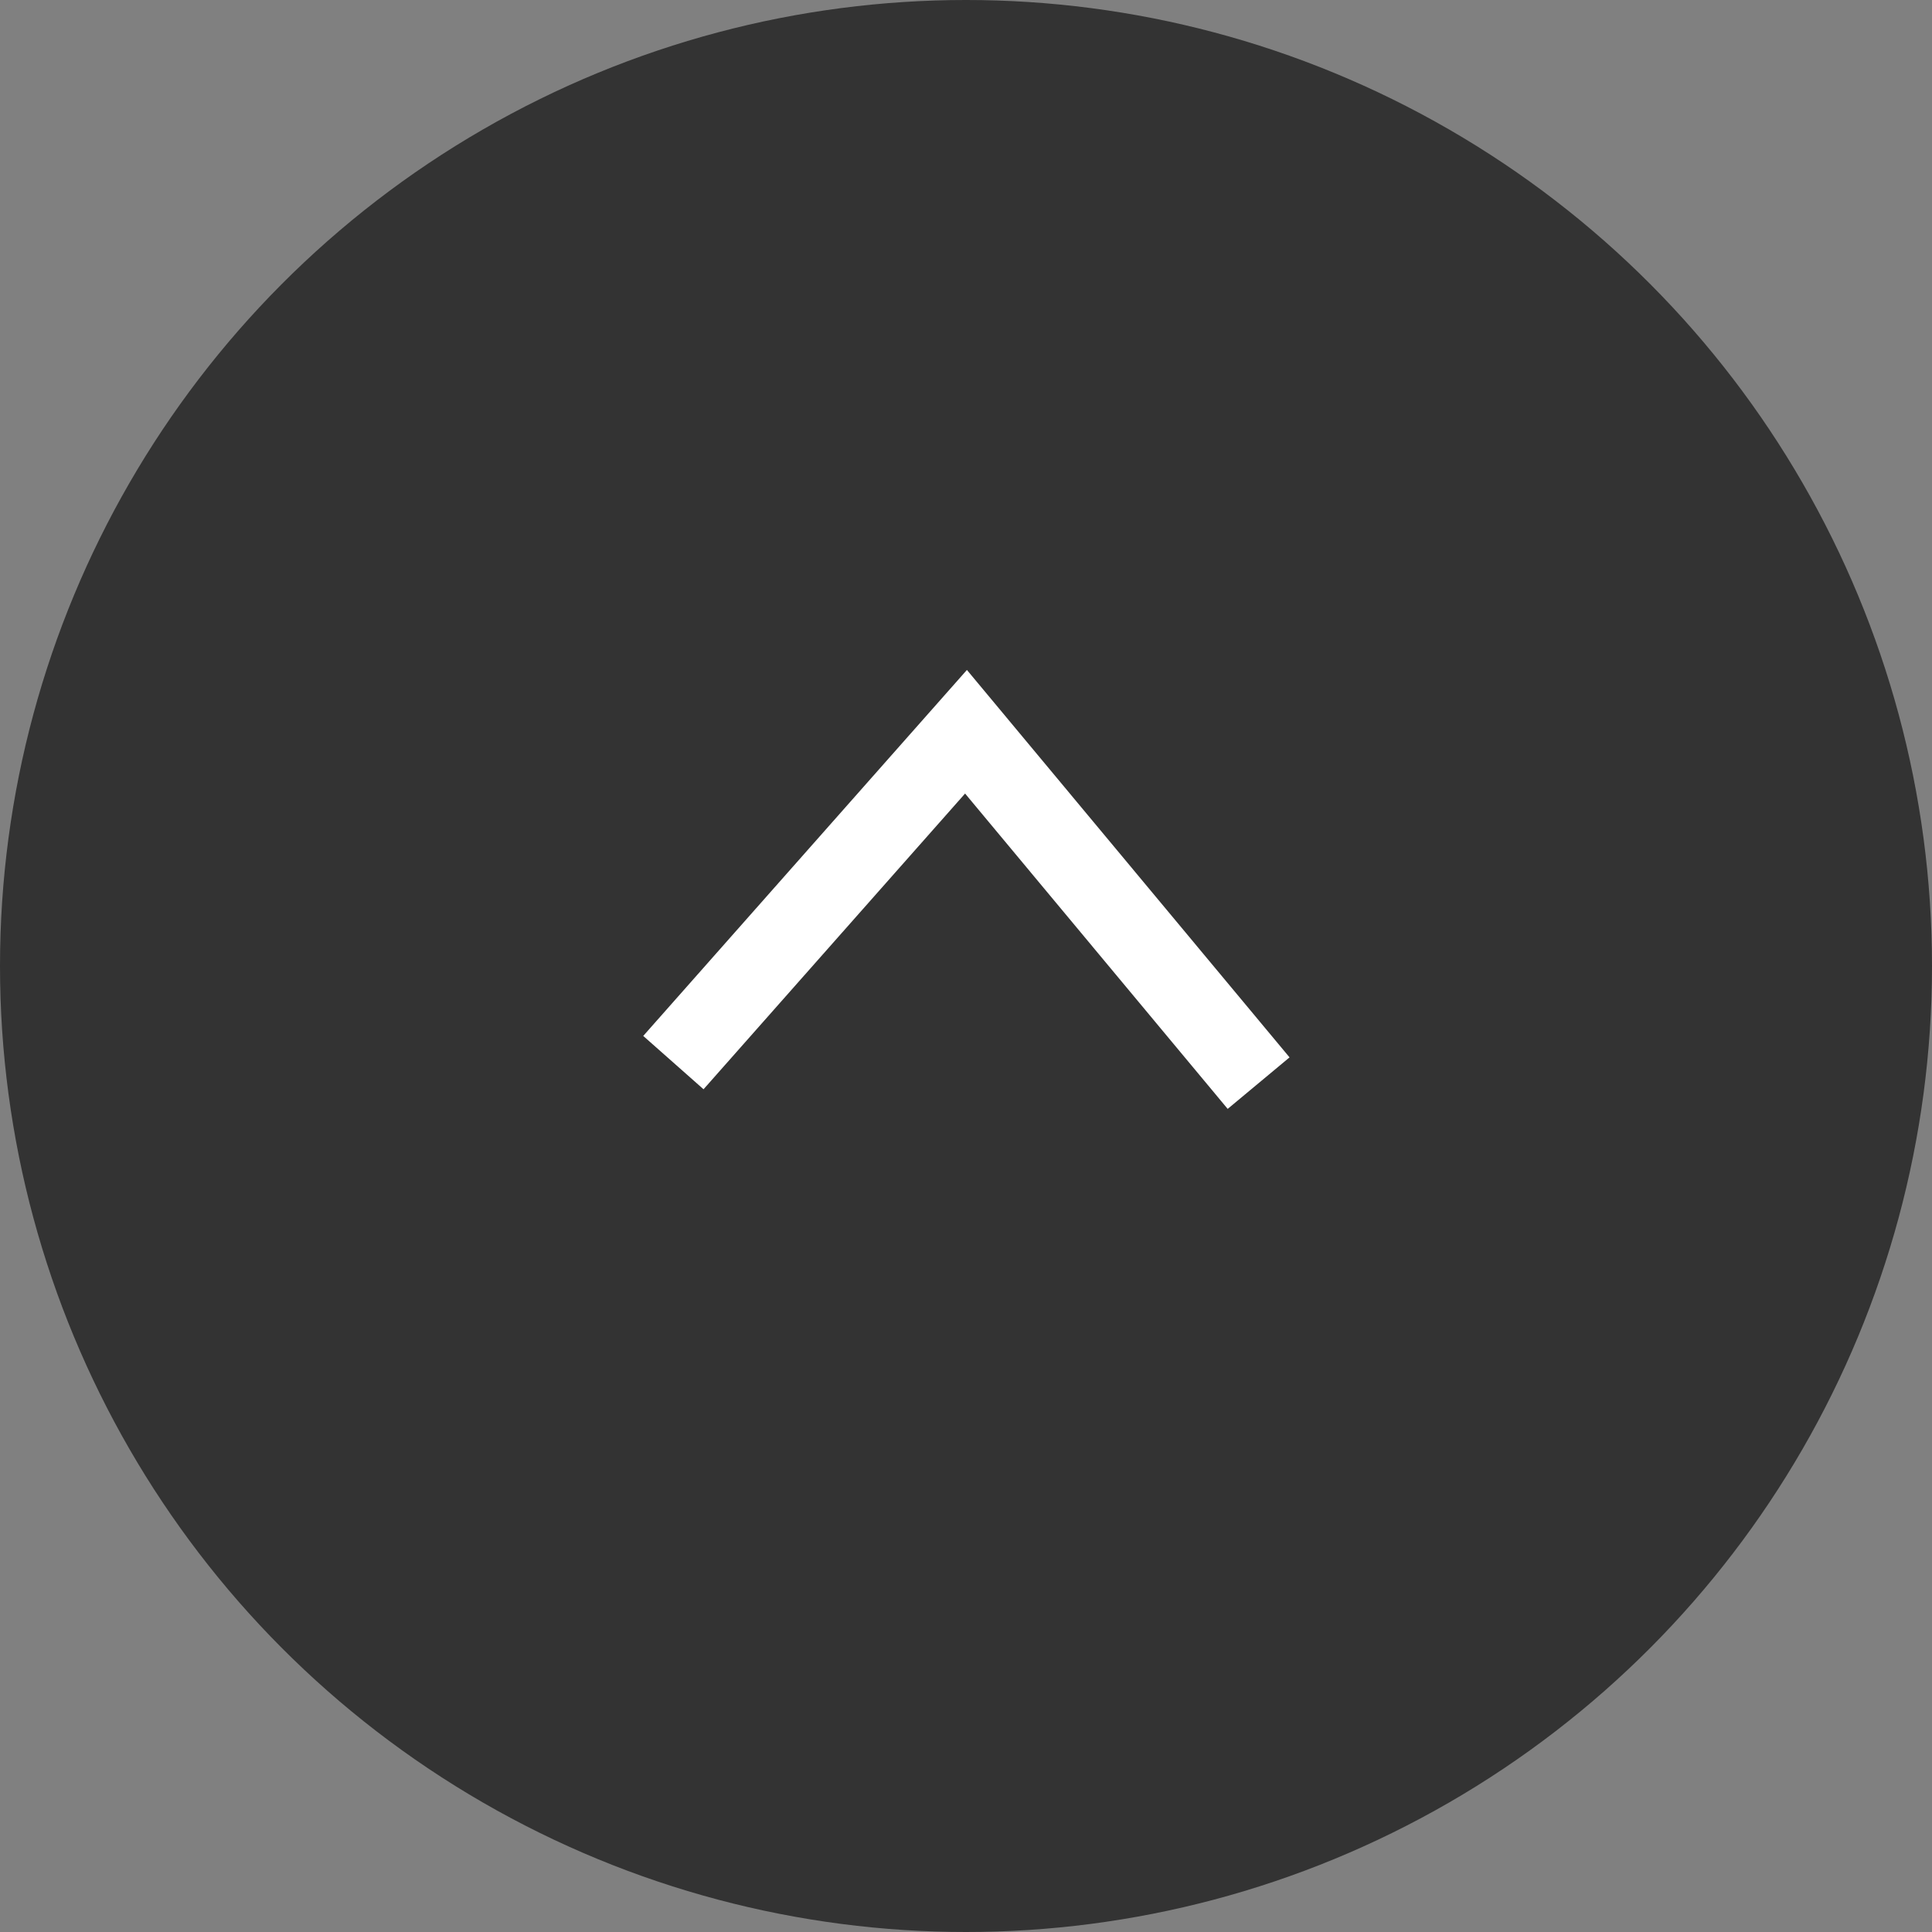 <?xml version="1.0" encoding="UTF-8"?><svg id="_レイヤー_2" xmlns="http://www.w3.org/2000/svg" width="48" height="48" viewBox="0 0 48 48"><rect x="0" y="0" width="48" height="48" fill="#808080" stroke="none"/><defs><style>.cls-1{fill:#333;}.cls-2{fill:none;stroke:#fff;stroke-miterlimit:10;stroke-width:2px;}</style></defs><g id="_フッター"><g id="_アートワーク_167"><g id="_アートワーク_167-2"><circle class="cls-1" cx="24" cy="24" r="24"/><polyline class="cls-2" points="31.27 26.91 24 18.18 16.73 26.4"/></g></g></g></svg>